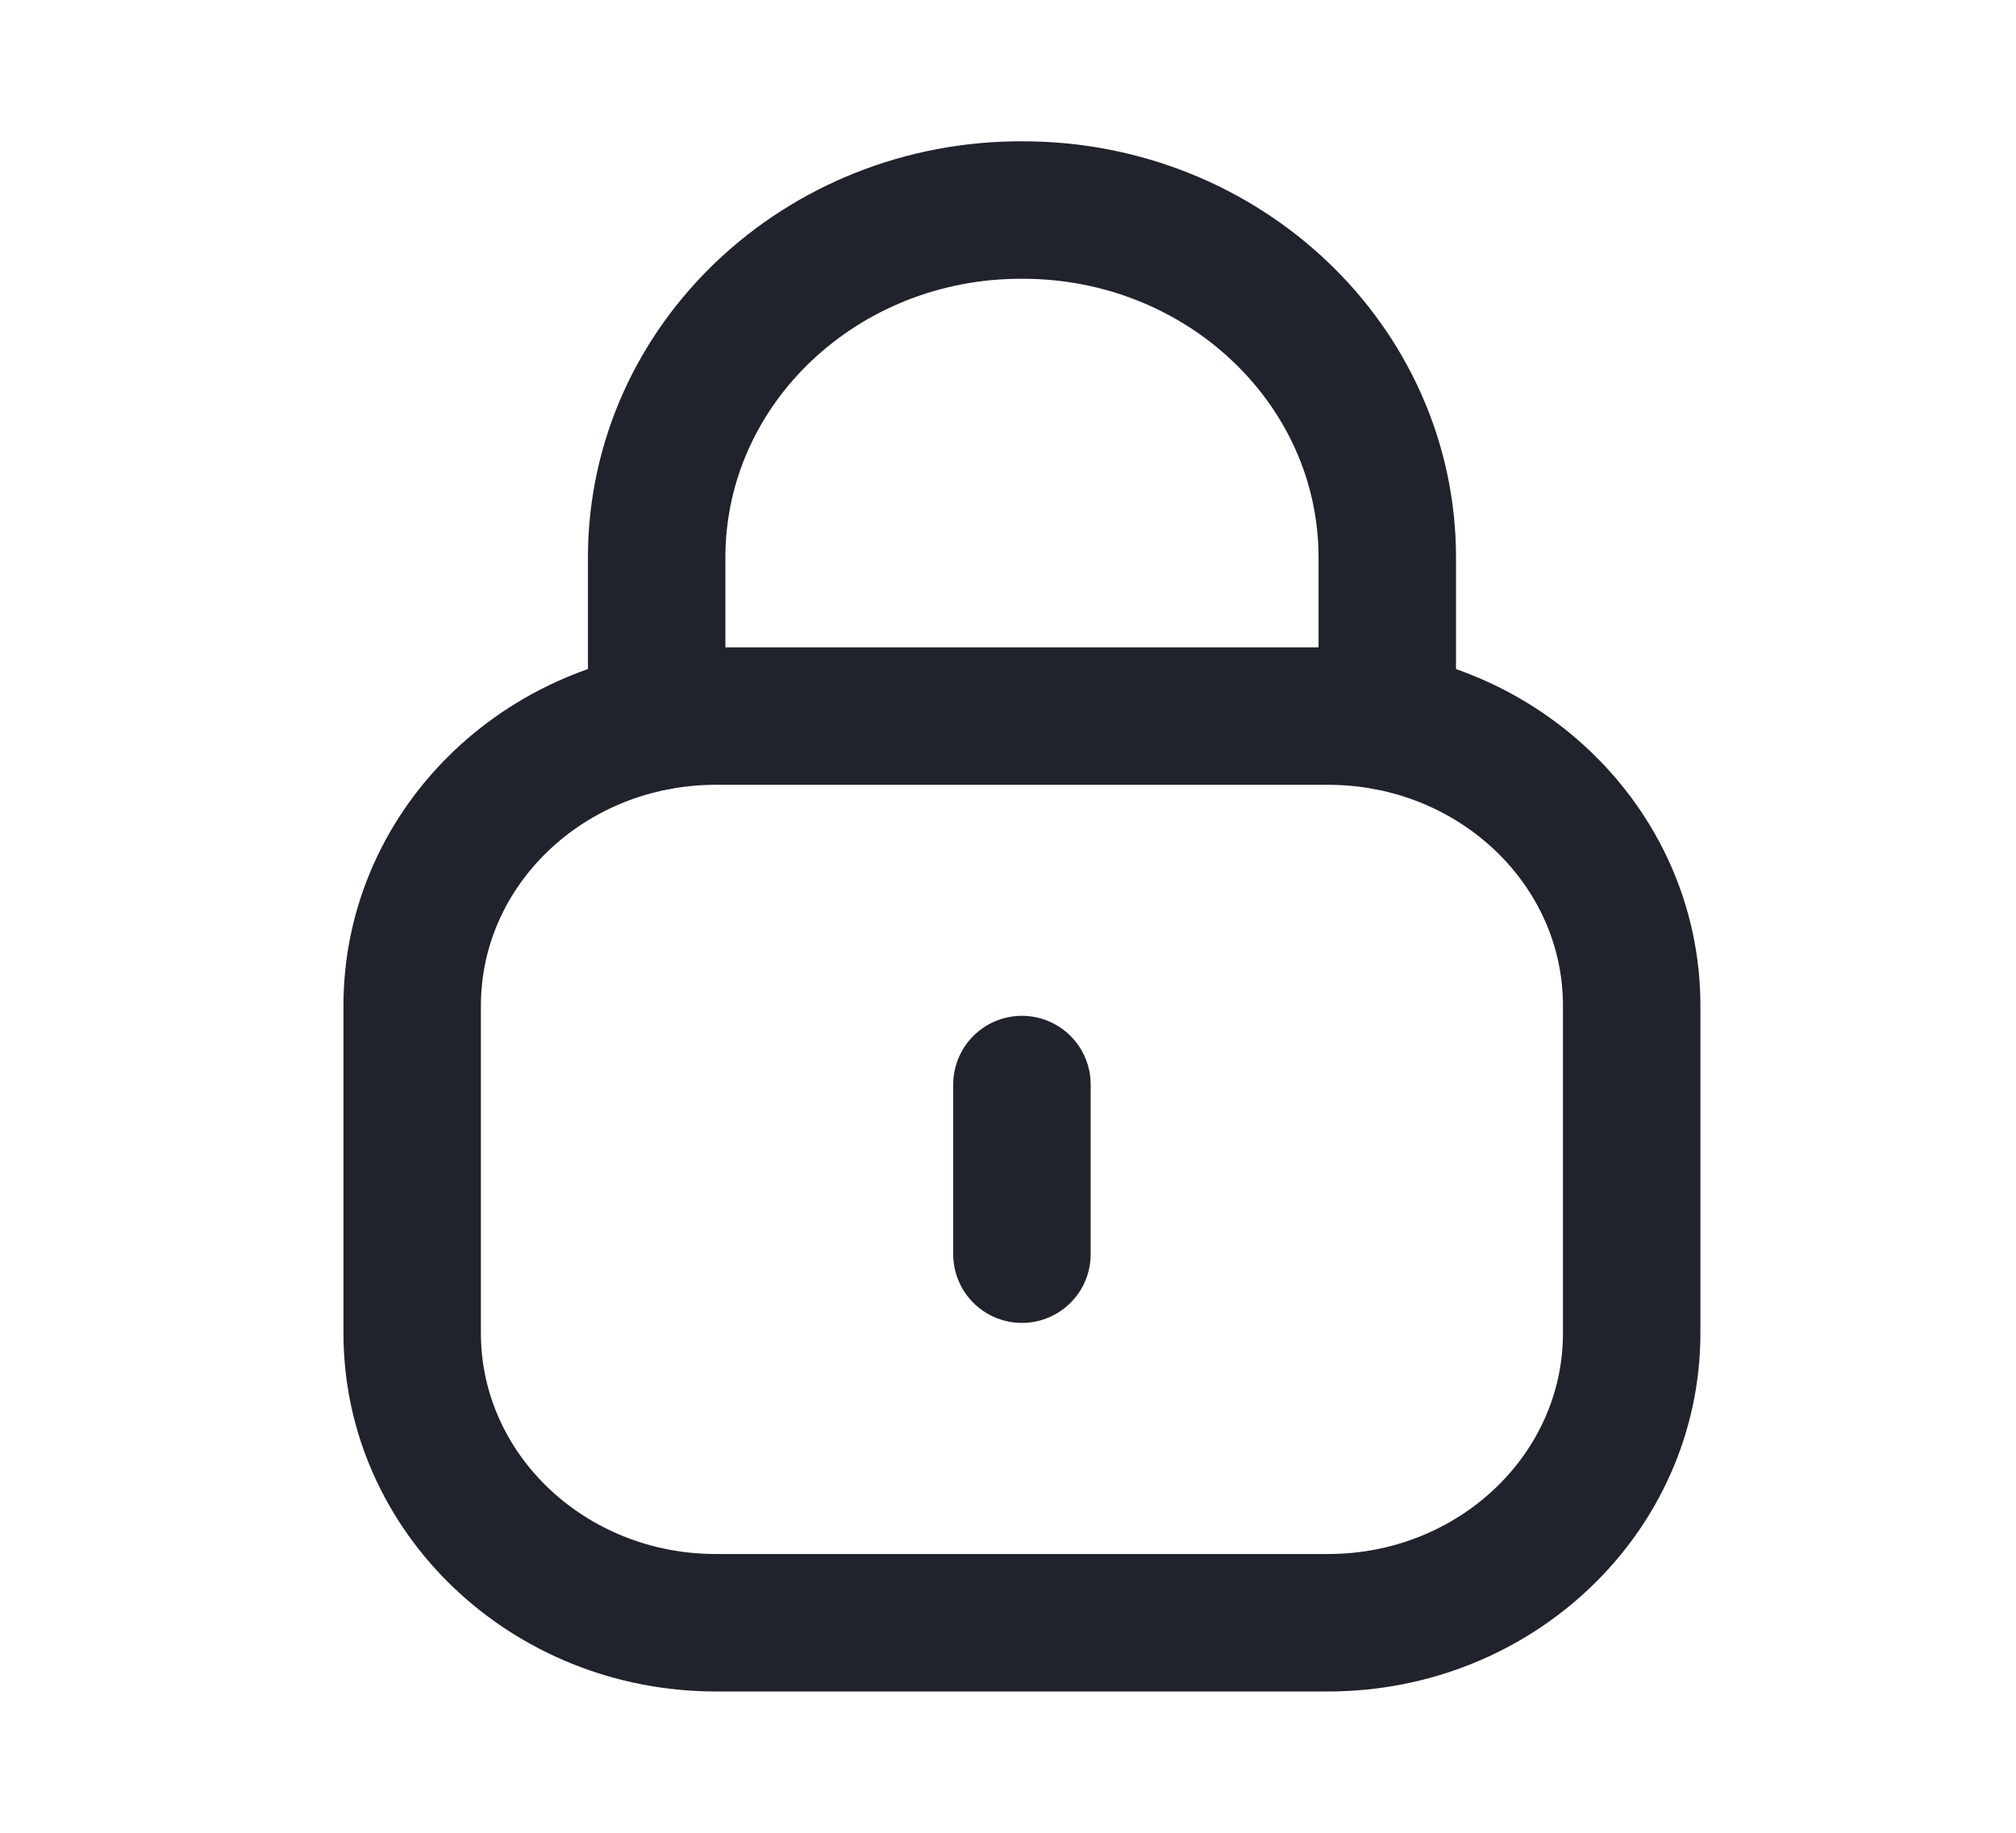 <svg xmlns="http://www.w3.org/2000/svg" width="22" height="20" viewBox="0 0 22 20" fill="none">
    <path d="M15.139 7.873V6.084C15.139 3.99 13.357 2.292 11.161 2.292C8.964 2.282 7.176 3.972 7.166 6.067V6.084V7.873" stroke="#20222C" stroke-width="1.5" stroke-linecap="round" stroke-linejoin="round"/>
    <path fill-rule="evenodd" clip-rule="evenodd" d="M14.492 17.708H7.813C5.982 17.708 4.498 16.294 4.498 14.548V10.974C4.498 9.228 5.982 7.814 7.813 7.814H14.492C16.322 7.814 17.806 9.228 17.806 10.974V14.548C17.806 16.294 16.322 17.708 14.492 17.708Z" stroke="#20222C" stroke-width="1.5" stroke-linecap="round" stroke-linejoin="round"/>
    <path d="M11.152 11.835V13.686" stroke="#20222C" stroke-width="1.5" stroke-linecap="round" stroke-linejoin="round"/>
</svg>